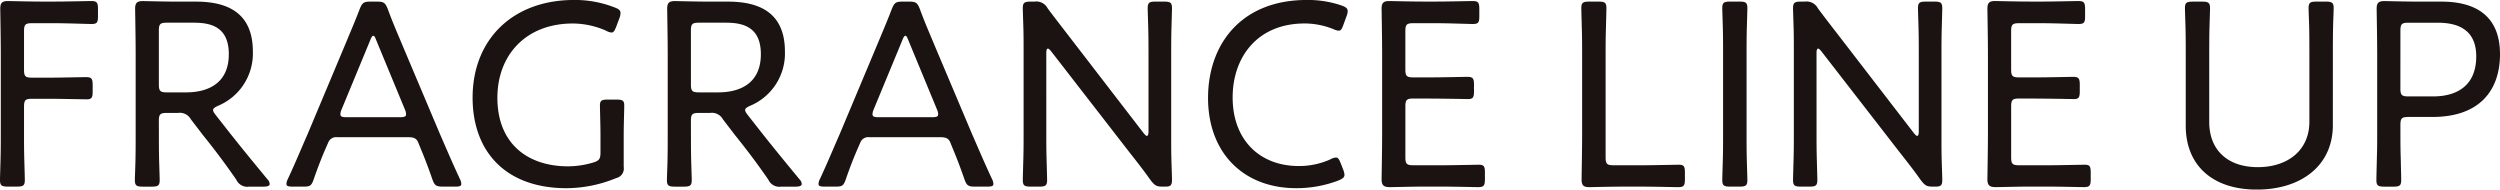 <svg xmlns="http://www.w3.org/2000/svg" width="271.556" height="20.59"><path id="Sweet_Ice_Cream_TAG:H2_" data-name="Sweet Ice Cream [TAG:H2]" d="M-270.338-9.135c0-.725.145-.87.87-.87h1.8c1.363,0,3.567.058,4.147.058.522,0,.638-.174.638-.841v-.7c0-.7-.116-.87-.725-.87-.377,0-2.7.058-4.06.058h-1.8c-.725,0-.87-.145-.87-.87v-4.176c0-.725.145-.87.87-.87h2.378c1.392,0,3.683.087,4.06.087.609,0,.725-.145.725-.841v-.783c0-.7-.116-.87-.725-.87-.377,0-2.668.058-4.06.058h-1.247c-1.363,0-3.538-.058-3.741-.058-.638,0-.841.2-.841.841,0,.2.058,3.219.058,4.93v8.584c0,.812,0,1.914-.029,2.9-.029,1.073-.058,1.972-.058,2.175,0,.609.174.725.87.725h.957c.7,0,.87-.116.87-.725,0-.2-.029-1.218-.058-2.262-.029-.957-.029-2.03-.029-2.813ZM-255.693-7.6c0-.725.145-.87.87-.87h1.218a1.367,1.367,0,0,1,1.392.7l1.334,1.74c1.218,1.508,2.378,3.045,3.6,4.814a1.305,1.305,0,0,0,1.392.754h1.566c.435,0,.667-.087.667-.29a.749.749,0,0,0-.232-.493c-1.914-2.32-3.219-3.915-4.669-5.771l-.957-1.218c-.2-.261-.29-.406-.29-.551,0-.174.174-.29.551-.464a6.156,6.156,0,0,0,3.77-5.887c0-4.031-2.523-5.423-6.177-5.423h-2.03c-1.363,0-3.538-.058-3.741-.058-.638,0-.841.2-.841.841,0,.2.058,3.248.058,4.959v8.555c0,.9,0,2.175-.029,3.219-.029.928-.058,1.682-.058,1.856,0,.609.174.725.87.725h.957c.7,0,.87-.116.87-.725,0-.2-.029-1.015-.058-2s-.029-2.175-.029-3.074Zm0-9.8c0-.725.145-.87.87-.87h2.929c1.914,0,3.8.493,3.8,3.422,0,3.19-2.291,4.147-4.64,4.147h-2.088c-.725,0-.87-.145-.87-.87Zm18.386,12.18a.926.926,0,0,1,1.015-.609h7.772c.638,0,.87.232,1.015.609l.2.493c.493,1.189.812,2,1.305,3.422.261.725.406.841,1.189.841h1.305c.464,0,.667-.058.667-.29a1.281,1.281,0,0,0-.145-.522c-.841-1.8-1.479-3.306-2.175-4.9l-4.118-9.744c-.493-1.189-1.044-2.436-1.537-3.8-.29-.725-.435-.841-1.218-.841h-.638c-.783,0-.928.116-1.218.841-.522,1.363-1.073,2.639-1.566,3.828l-4.089,9.744c-.667,1.508-1.305,3.074-2.146,4.872a1.181,1.181,0,0,0-.145.522c0,.232.2.29.667.29h1.131c.754,0,.9-.058,1.16-.783.493-1.421.87-2.378,1.363-3.509Zm4.582-11.165c.116-.319.232-.464.319-.464.116,0,.2.145.319.464l3.132,7.569a1.3,1.3,0,0,1,.116.493c0,.261-.2.319-.667.319h-5.8c-.464,0-.667-.058-.667-.319a1.3,1.3,0,0,1,.116-.493ZM-205.2-5.974c0-1.3.058-2.726.058-3.306,0-.522-.174-.638-.841-.638h-.957c-.667,0-.841.116-.841.638,0,.58.058,2,.058,3.306v1.8c0,.7-.145.9-.812,1.1a9.654,9.654,0,0,1-2.7.406c-4.437,0-7.685-2.494-7.685-7.453,0-4.582,3.045-8.062,8.207-8.062a9.069,9.069,0,0,1,3.6.783,1.5,1.5,0,0,0,.58.2c.232,0,.348-.2.522-.638l.348-.928a1.556,1.556,0,0,0,.116-.551c0-.29-.174-.435-.638-.609a11.721,11.721,0,0,0-4.408-.812c-6.67,0-11.02,4.292-11.02,10.614,0,5.771,3.509,9.831,10.208,9.831a14.3,14.3,0,0,0,5.394-1.1A1.062,1.062,0,0,0-205.2-2.61ZM-197.9-7.6c0-.725.145-.87.87-.87h1.218a1.367,1.367,0,0,1,1.392.7l1.334,1.74c1.218,1.508,2.378,3.045,3.6,4.814a1.305,1.305,0,0,0,1.392.754h1.566c.435,0,.667-.087.667-.29a.749.749,0,0,0-.232-.493c-1.914-2.32-3.219-3.915-4.669-5.771l-.957-1.218c-.2-.261-.29-.406-.29-.551,0-.174.174-.29.551-.464a6.156,6.156,0,0,0,3.77-5.887c0-4.031-2.523-5.423-6.177-5.423h-2.03c-1.363,0-3.538-.058-3.741-.058-.638,0-.841.2-.841.841,0,.2.058,3.248.058,4.959v8.555c0,.9,0,2.175-.029,3.219-.029.928-.058,1.682-.058,1.856,0,.609.174.725.87.725h.957c.7,0,.87-.116.87-.725,0-.2-.029-1.015-.058-2s-.029-2.175-.029-3.074Zm0-9.8c0-.725.145-.87.87-.87h2.929c1.914,0,3.8.493,3.8,3.422,0,3.19-2.291,4.147-4.64,4.147h-2.088c-.725,0-.87-.145-.87-.87ZM-179.51-5.22a.926.926,0,0,1,1.015-.609h7.772c.638,0,.87.232,1.015.609l.2.493c.493,1.189.812,2,1.305,3.422.261.725.406.841,1.189.841h1.305c.464,0,.667-.058.667-.29a1.281,1.281,0,0,0-.145-.522c-.841-1.8-1.479-3.306-2.175-4.9l-4.118-9.744c-.493-1.189-1.044-2.436-1.537-3.8-.29-.725-.435-.841-1.218-.841h-.638c-.783,0-.928.116-1.218.841-.522,1.363-1.073,2.639-1.566,3.828l-4.089,9.744c-.667,1.508-1.305,3.074-2.146,4.872a1.181,1.181,0,0,0-.145.522c0,.232.2.29.667.29h1.131c.754,0,.9-.058,1.16-.783.493-1.421.87-2.378,1.363-3.509Zm4.582-11.165c.116-.319.232-.464.319-.464.116,0,.2.145.319.464l3.132,7.569a1.3,1.3,0,0,1,.116.493c0,.261-.2.319-.667.319h-5.8c-.464,0-.667-.058-.667-.319a1.3,1.3,0,0,1,.116-.493Zm15.631,1.392c0-.29.058-.464.174-.464.087,0,.2.116.348.29l8.41,10.846c.841,1.073,1.624,2.059,2.378,3.132.464.609.667.725,1.3.725h.29c.58,0,.754-.116.754-.725,0-.2-.029-1.073-.058-1.972-.029-.87-.029-1.856-.029-2.668v-8.932c0-.841,0-1.943.029-2.9.029-1.073.058-1.972.058-2.175,0-.609-.174-.725-.87-.725h-.9c-.7,0-.87.116-.87.725,0,.2.029,1.044.058,2.088.029.986.029,2.146.029,2.987v8.323c0,.29-.058.464-.174.464-.087,0-.2-.116-.348-.29L-156.6-16.5c-.87-1.131-1.711-2.2-2.552-3.335a1.384,1.384,0,0,0-1.421-.725h-.406c-.7,0-.87.116-.87.725,0,.2.029,1.015.058,2,.029.87.029,1.856.029,2.639v8.932c0,.783,0,1.856-.029,2.813-.029,1.044-.058,2.059-.058,2.262,0,.609.174.725.87.725h.9c.7,0,.87-.116.87-.725,0-.2-.029-1.247-.058-2.32-.029-.928-.029-1.972-.029-2.755ZM-127.049-2.32l-.261-.667c-.174-.435-.29-.638-.522-.638a1.448,1.448,0,0,0-.609.2,8.265,8.265,0,0,1-3.422.725c-4.292,0-7.192-2.871-7.192-7.453,0-4.321,2.639-8.033,7.83-8.033a8.45,8.45,0,0,1,3.1.609,1.694,1.694,0,0,0,.58.174c.261,0,.348-.174.522-.638l.348-.957a1.425,1.425,0,0,0,.116-.522c0-.29-.174-.435-.638-.609a11.226,11.226,0,0,0-3.8-.609c-7.163,0-10.73,4.843-10.73,10.643,0,5.974,3.857,9.8,9.57,9.8a12.8,12.8,0,0,0,4.611-.841c.464-.2.638-.348.638-.609A1.861,1.861,0,0,0-127.049-2.32Zm7.627-.464c-.725,0-.87-.145-.87-.87v-5.51c0-.725.145-.87.87-.87,3.48,0,5.365.058,5.945.058.522,0,.638-.174.638-.841v-.7c0-.7-.116-.87-.725-.87-.377,0-2.7.058-4.06.058h-1.8c-.725,0-.87-.145-.87-.87v-4.147c0-.725.145-.87.87-.87h2.378c1.392,0,3.683.087,4.06.087.609,0,.725-.145.725-.841v-.783c0-.7-.116-.87-.725-.87-.377,0-2.61.058-4.06.058h-1.247c-1.363,0-3.538-.058-3.741-.058-.638,0-.841.2-.841.841,0,.2.058,3.219.058,4.93v8.671c0,1.682-.058,4.727-.058,4.93,0,.754.348.841.957.841.406,0,2.465-.058,3.625-.058h1.856c1.392,0,3.6.058,4.06.058.609,0,.725-.174.725-.87V-2c0-.667-.116-.841-.638-.841s-2.755.058-4.147.058Zm24.708,2.32c1.392,0,3.683.058,4.06.058.609,0,.725-.174.725-.87V-2c0-.667-.116-.841-.638-.841-.551,0-2.755.058-4.147.058h-2.958c-.725,0-.87-.145-.87-.87V-14.761c0-.754,0-1.769.029-2.668.029-1.189.058-2.2.058-2.407,0-.609-.174-.725-.87-.725h-.986c-.7,0-.87.116-.87.725,0,.2.029,1.247.058,2.32.029.928.029,1.972.029,2.755v8.584c0,1.624-.058,4.669-.058,4.93,0,.638.2.841.841.841.2,0,2.378-.058,3.741-.058Zm10.7,0c.7,0,.87-.116.87-.725,0-.2-.029-1.044-.058-2.059s-.029-2.175-.029-3.016v-8.5c0-.841,0-1.972.029-2.958.029-1.044.058-1.914.058-2.117,0-.609-.174-.725-.87-.725H-85c-.7,0-.87.116-.87.725,0,.2.029,1.044.058,2.059s.029,2.146.029,3.016v8.5c0,.812,0,1.943-.029,2.929s-.058,1.943-.058,2.146c0,.609.174.725.87.725Zm8.381-14.529c0-.29.058-.464.174-.464.087,0,.2.116.348.29L-66.7-4.321c.841,1.073,1.624,2.059,2.378,3.132.464.609.667.725,1.305.725h.29c.58,0,.754-.116.754-.725,0-.2-.029-1.073-.058-1.972-.029-.87-.029-1.856-.029-2.668v-8.932c0-.841,0-1.943.029-2.9.029-1.073.058-1.972.058-2.175,0-.609-.174-.725-.87-.725h-.9c-.7,0-.87.116-.87.725,0,.2.029,1.044.058,2.088.029.986.029,2.146.029,2.987v8.323c0,.29-.058.464-.174.464-.087,0-.2-.116-.348-.29L-72.935-16.5c-.87-1.131-1.711-2.2-2.552-3.335a1.384,1.384,0,0,0-1.421-.725h-.406c-.7,0-.87.116-.87.725,0,.2.029,1.015.058,2,.029.87.029,1.856.029,2.639v8.932c0,.783,0,1.856-.029,2.813-.029,1.044-.058,2.059-.058,2.262,0,.609.174.725.87.725h.9c.7,0,.87-.116.87-.725,0-.2-.029-1.247-.058-2.32-.029-.928-.029-1.972-.029-2.755ZM-53.621-2.784c-.725,0-.87-.145-.87-.87v-5.51c0-.725.145-.87.87-.87,3.48,0,5.365.058,5.945.058.522,0,.638-.174.638-.841v-.7c0-.7-.116-.87-.725-.87-.377,0-2.7.058-4.06.058h-1.8c-.725,0-.87-.145-.87-.87v-4.147c0-.725.145-.87.87-.87h2.378c1.392,0,3.683.087,4.06.087.609,0,.725-.145.725-.841v-.783c0-.7-.116-.87-.725-.87-.377,0-2.61.058-4.06.058H-52.49c-1.363,0-3.538-.058-3.741-.058-.638,0-.841.2-.841.841,0,.2.058,3.219.058,4.93v8.671c0,1.682-.058,4.727-.058,4.93,0,.754.348.841.957.841.406,0,2.465-.058,3.625-.058h1.856c1.392,0,3.6.058,4.06.058.609,0,.725-.174.725-.87V-2c0-.667-.116-.841-.638-.841s-2.755.058-4.147.058Zm34.075-11.977c0-.957,0-2.262.029-3.335.029-.87.058-1.566.058-1.74,0-.609-.174-.725-.87-.725h-.986c-.7,0-.87.116-.87.725,0,.174.029.9.058,1.8.029.87.029,2.32.029,3.277v7.25c0,3.074-2.32,4.93-5.6,4.93-3.306,0-5.278-1.885-5.278-4.9v-7.279c0-.87,0-2.03.029-3.016.029-1.015.058-1.856.058-2.059,0-.609-.174-.725-.87-.725h-.986c-.7,0-.87.116-.87.725,0,.174.029,1.044.058,1.943.029,1.015.029,2.233.029,3.132v7.685c0,4.263,2.871,6.931,7.714,6.931,4.872,0,8.265-2.639,8.265-6.989Zm6.554,14.3c.7,0,.87-.116.87-.725,0-.232-.029-1.392-.058-2.581-.029-.87-.029-1.8-.029-2.494v-.9c0-.725.145-.87.87-.87h2.61c5.191,0,7.337-2.958,7.337-6.815,0-3.944-2.378-5.713-6.351-5.713h-2.465c-1.363,0-3.538-.058-3.741-.058-.638,0-.841.2-.841.841,0,.2.058,3.248.058,4.959v8.555c0,.7,0,1.624-.029,2.494-.029,1.189-.058,2.349-.058,2.581,0,.609.174.725.87.725Zm.783-16.936c0-.725.145-.87.87-.87h3.19c2.146,0,4.176.725,4.176,3.654,0,3.219-2.146,4.35-4.669,4.35h-2.7c-.725,0-.87-.145-.87-.87Z" transform="translate(272.948 20.735)" fill="#1a1311"/></svg>